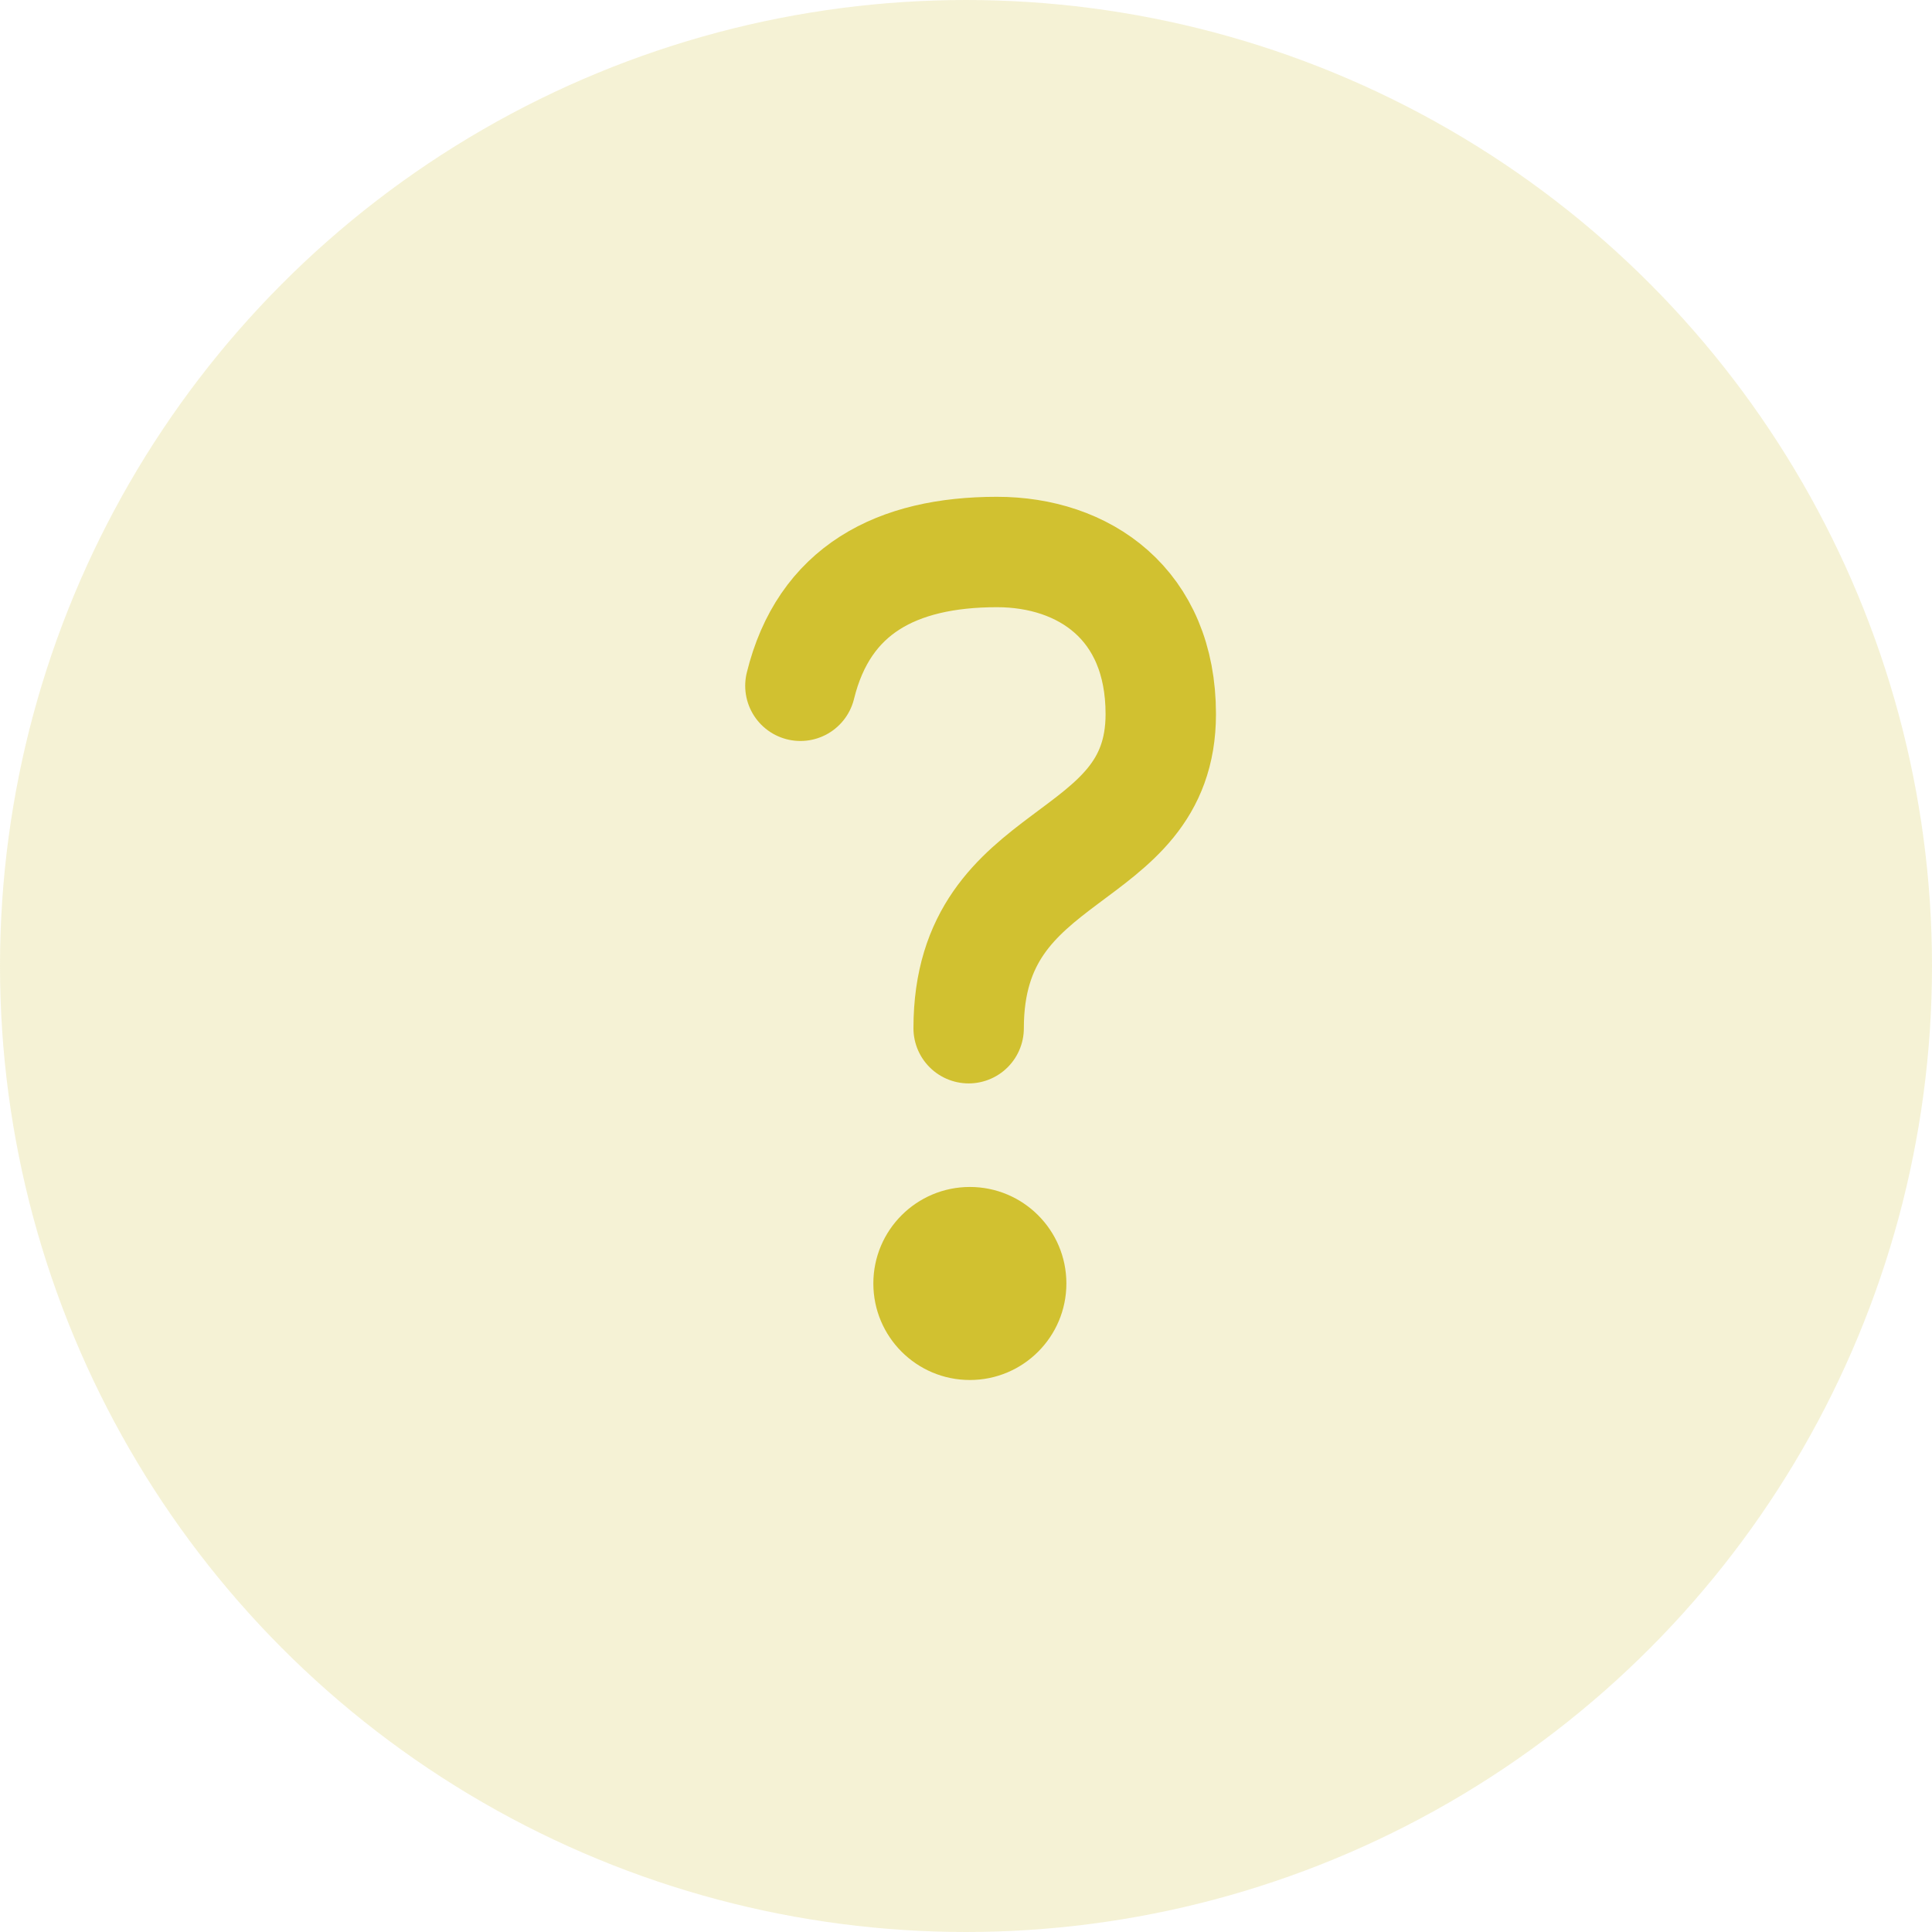 <?xml version="1.0" encoding="UTF-8"?>
<svg width="70px" height="70px" viewBox="0 0 70 70" version="1.1" xmlns="http://www.w3.org/2000/svg" xmlns:xlink="http://www.w3.org/1999/xlink">
    <title>icon--contact</title>
    <g id="🎨-Design-S2" stroke="none" stroke-width="1" fill="none" fill-rule="evenodd">
        <g id="6.-Détail-cours" transform="translate(-1200, -1816)">
            <g id="Group-12" transform="translate(945, 1771)">
                <g id="icon--contact" transform="translate(255, 45)">
                    <circle id="Oval" fill="#D1C130" opacity="0.2" cx="35" cy="35" r="35"></circle>
                    <g id="alert-question-copy" transform="translate(29, 20)">
                        <circle id="Oval" fill="#D1C130" fill-rule="nonzero" cx="6.14" cy="26.503" r="3.497"></circle>
                        <path d="M0,4.847 C0.851,1.383 3.471,0 7.121,0 C10.27,0 13.057,1.88 13.057,5.873 C13.057,11.496 6.096,10.532 6.096,17.254" id="Path" stroke="#D1C130" stroke-width="4" stroke-linecap="round" stroke-linejoin="round"></path>
                    </g>
                </g>
            </g>
        </g>
    </g>
</svg>